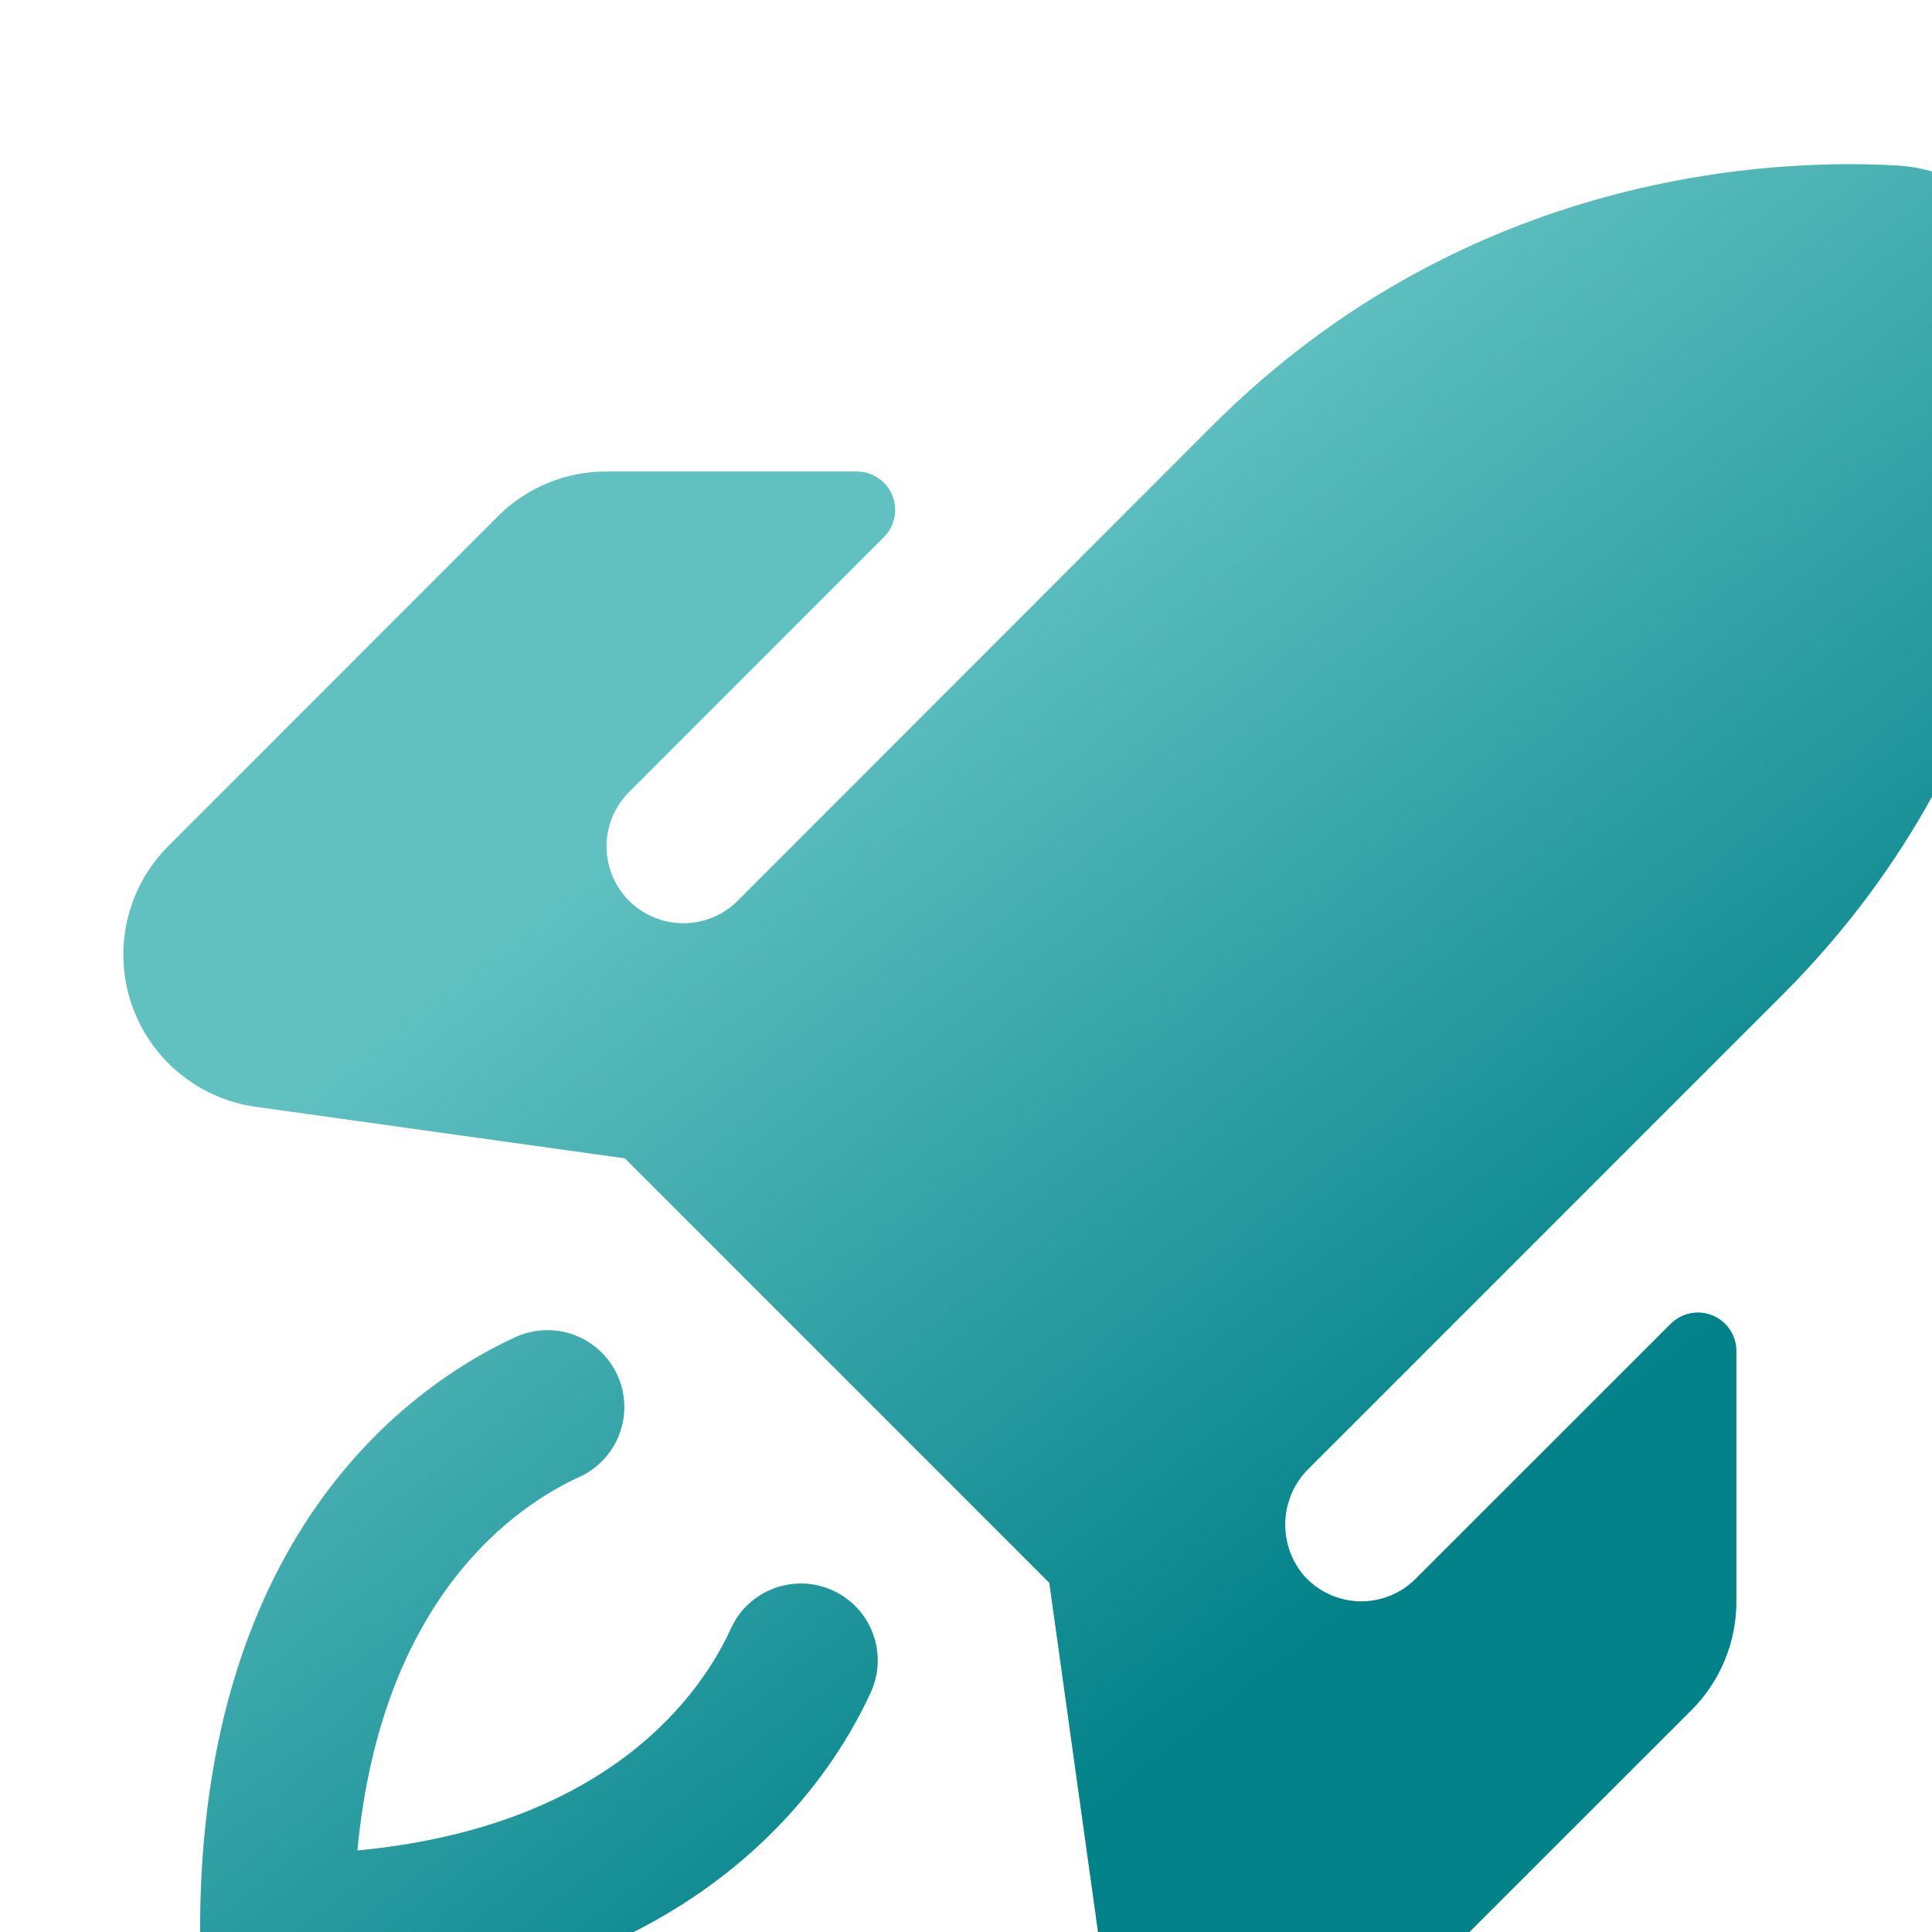 <svg width="120" height="120" viewBox="0 0 120 120" fill="none" xmlns="http://www.w3.org/2000/svg">
<g clip-path="url(#clip0_639_2398)">
<g filter="url(#filter0_i_639_2398)">
<path d="M46.808 95.409C44.119 101.289 35.143 115.006 9.923 115.006C8.657 115.006 7.444 114.503 6.549 113.608C5.654 112.714 5.152 111.5 5.152 110.235C5.152 85.014 18.868 76.039 24.749 73.349C25.319 73.089 25.934 72.944 26.561 72.922C27.187 72.9 27.811 73.001 28.398 73.221C28.985 73.44 29.523 73.773 29.982 74.2C30.44 74.627 30.81 75.141 31.07 75.711C31.33 76.281 31.475 76.897 31.497 77.523C31.519 78.149 31.418 78.774 31.198 79.361C30.979 79.948 30.646 80.486 30.219 80.944C29.792 81.403 29.279 81.772 28.709 82.032C24.874 83.78 16.411 89.403 14.92 105.237C30.754 103.746 36.39 95.284 38.125 91.449C38.385 90.879 38.755 90.365 39.213 89.938C39.672 89.511 40.21 89.178 40.797 88.959C41.384 88.74 42.008 88.638 42.635 88.66C43.261 88.682 43.877 88.827 44.447 89.087C45.017 89.347 45.53 89.717 45.957 90.176C46.385 90.634 46.717 91.172 46.937 91.759C47.156 92.346 47.258 92.971 47.236 93.597C47.214 94.223 47.068 94.839 46.808 95.409ZM119.566 9.532C119.424 7.205 118.436 5.011 116.788 3.363C115.14 1.715 112.946 0.727 110.62 0.586C103.118 0.139 83.944 0.825 68.039 16.73L38.549 46.244C38.106 46.688 37.58 47.04 37.001 47.28C36.422 47.521 35.801 47.645 35.174 47.645C33.908 47.646 32.694 47.145 31.798 46.25C30.902 45.356 30.398 44.142 30.396 42.876C30.395 41.61 30.897 40.395 31.792 39.499L47.631 23.654C47.963 23.32 48.188 22.896 48.28 22.434C48.371 21.973 48.324 21.495 48.144 21.06C47.964 20.626 47.66 20.254 47.27 19.992C46.879 19.729 46.42 19.588 45.95 19.586H30.408C29.151 19.58 27.905 19.823 26.744 20.302C25.581 20.781 24.526 21.487 23.639 22.377L3.184 42.845C1.929 44.098 1.049 45.677 0.642 47.403C0.234 49.129 0.316 50.934 0.878 52.617C1.44 54.299 2.459 55.791 3.822 56.926C5.185 58.061 6.837 58.794 8.593 59.042L31.535 62.245L57.901 88.61L61.103 111.565C61.35 113.321 62.082 114.973 63.218 116.335C64.354 117.696 65.849 118.713 67.532 119.27C68.513 119.597 69.54 119.764 70.574 119.765C71.826 119.767 73.066 119.522 74.222 119.043C75.379 118.564 76.429 117.86 77.313 116.974L97.78 96.518C98.668 95.629 99.372 94.574 99.851 93.412C100.33 92.251 100.574 91.006 100.571 89.749V74.208C100.57 73.736 100.43 73.276 100.167 72.884C99.905 72.492 99.532 72.187 99.096 72.007C98.66 71.827 98.181 71.78 97.718 71.873C97.256 71.965 96.831 72.192 96.498 72.526L80.652 88.366C80.189 88.83 79.635 89.193 79.025 89.433C78.415 89.674 77.761 89.785 77.106 89.762C76.451 89.738 75.807 89.58 75.216 89.297C74.624 89.013 74.098 88.611 73.669 88.115C72.886 87.169 72.489 85.962 72.555 84.736C72.621 83.509 73.147 82.352 74.027 81.496L103.41 52.112C119.327 36.201 120.013 17.028 119.566 9.52V9.532Z" fill="#61C1C1"/>
<path d="M46.808 95.409C44.119 101.289 35.143 115.006 9.923 115.006C8.657 115.006 7.444 114.503 6.549 113.608C5.654 112.714 5.152 111.5 5.152 110.235C5.152 85.014 18.868 76.039 24.749 73.349C25.319 73.089 25.934 72.944 26.561 72.922C27.187 72.9 27.811 73.001 28.398 73.221C28.985 73.44 29.523 73.773 29.982 74.2C30.44 74.627 30.81 75.141 31.07 75.711C31.33 76.281 31.475 76.897 31.497 77.523C31.519 78.149 31.418 78.774 31.198 79.361C30.979 79.948 30.646 80.486 30.219 80.944C29.792 81.403 29.279 81.772 28.709 82.032C24.874 83.78 16.411 89.403 14.92 105.237C30.754 103.746 36.39 95.284 38.125 91.449C38.385 90.879 38.755 90.365 39.213 89.938C39.672 89.511 40.21 89.178 40.797 88.959C41.384 88.74 42.008 88.638 42.635 88.66C43.261 88.682 43.877 88.827 44.447 89.087C45.017 89.347 45.53 89.717 45.957 90.176C46.385 90.634 46.717 91.172 46.937 91.759C47.156 92.346 47.258 92.971 47.236 93.597C47.214 94.223 47.068 94.839 46.808 95.409ZM119.566 9.532C119.424 7.205 118.436 5.011 116.788 3.363C115.14 1.715 112.946 0.727 110.62 0.586C103.118 0.139 83.944 0.825 68.039 16.73L38.549 46.244C38.106 46.688 37.58 47.04 37.001 47.28C36.422 47.521 35.801 47.645 35.174 47.645C33.908 47.646 32.694 47.145 31.798 46.25C30.902 45.356 30.398 44.142 30.396 42.876C30.395 41.61 30.897 40.395 31.792 39.499L47.631 23.654C47.963 23.32 48.188 22.896 48.28 22.434C48.371 21.973 48.324 21.495 48.144 21.06C47.964 20.626 47.66 20.254 47.27 19.992C46.879 19.729 46.42 19.588 45.95 19.586H30.408C29.151 19.58 27.905 19.823 26.744 20.302C25.581 20.781 24.526 21.487 23.639 22.377L3.184 42.845C1.929 44.098 1.049 45.677 0.642 47.403C0.234 49.129 0.316 50.934 0.878 52.617C1.44 54.299 2.459 55.791 3.822 56.926C5.185 58.061 6.837 58.794 8.593 59.042L31.535 62.245L57.901 88.61L61.103 111.565C61.35 113.321 62.082 114.973 63.218 116.335C64.354 117.696 65.849 118.713 67.532 119.27C68.513 119.597 69.54 119.764 70.574 119.765C71.826 119.767 73.066 119.522 74.222 119.043C75.379 118.564 76.429 117.86 77.313 116.974L97.78 96.518C98.668 95.629 99.372 94.574 99.851 93.412C100.33 92.251 100.574 91.006 100.571 89.749V74.208C100.57 73.736 100.43 73.276 100.167 72.884C99.905 72.492 99.532 72.187 99.096 72.007C98.66 71.827 98.181 71.78 97.718 71.873C97.256 71.965 96.831 72.192 96.498 72.526L80.652 88.366C80.189 88.83 79.635 89.193 79.025 89.433C78.415 89.674 77.761 89.785 77.106 89.762C76.451 89.738 75.807 89.58 75.216 89.297C74.624 89.013 74.098 88.611 73.669 88.115C72.886 87.169 72.489 85.962 72.555 84.736C72.621 83.509 73.147 82.352 74.027 81.496L103.41 52.112C119.327 36.201 120.013 17.028 119.566 9.52V9.532Z" fill="url(#paint0_linear_639_2398)"/>
</g>
</g>
<defs>
<filter id="filter0_i_639_2398" x="0.387" y="0.498" width="126.541" height="128.967" filterUnits="userSpaceOnUse" color-interpolation-filters="sRGB">
<feFlood flood-opacity="0" result="BackgroundImageFix"/>
<feBlend mode="normal" in="SourceGraphic" in2="BackgroundImageFix" result="shape"/>
<feColorMatrix in="SourceAlpha" type="matrix" values="0 0 0 0 0 0 0 0 0 0 0 0 0 0 0 0 0 0 127 0" result="hardAlpha"/>
<feOffset dx="7.276" dy="9.701"/>
<feGaussianBlur stdDeviation="4.85"/>
<feComposite in2="hardAlpha" operator="arithmetic" k2="-1" k3="1"/>
<feColorMatrix type="matrix" values="0 0 0 0 1 0 0 0 0 1 0 0 0 0 1 0 0 0 0.3 0"/>
<feBlend mode="normal" in2="shape" result="effect1_innerShadow_639_2398"/>
</filter>
<linearGradient id="paint0_linear_639_2398" x1="42.395" y1="33.033" x2="83.008" y2="84.95" gradientUnits="userSpaceOnUse">
<stop stop-color="#03828A" stop-opacity="0"/>
<stop offset="1" stop-color="#03828A"/>
</linearGradient>
<clipPath id="clip0_639_2398">
<rect width="120" height="120" fill="white"/>
</clipPath>
</defs>
</svg>
